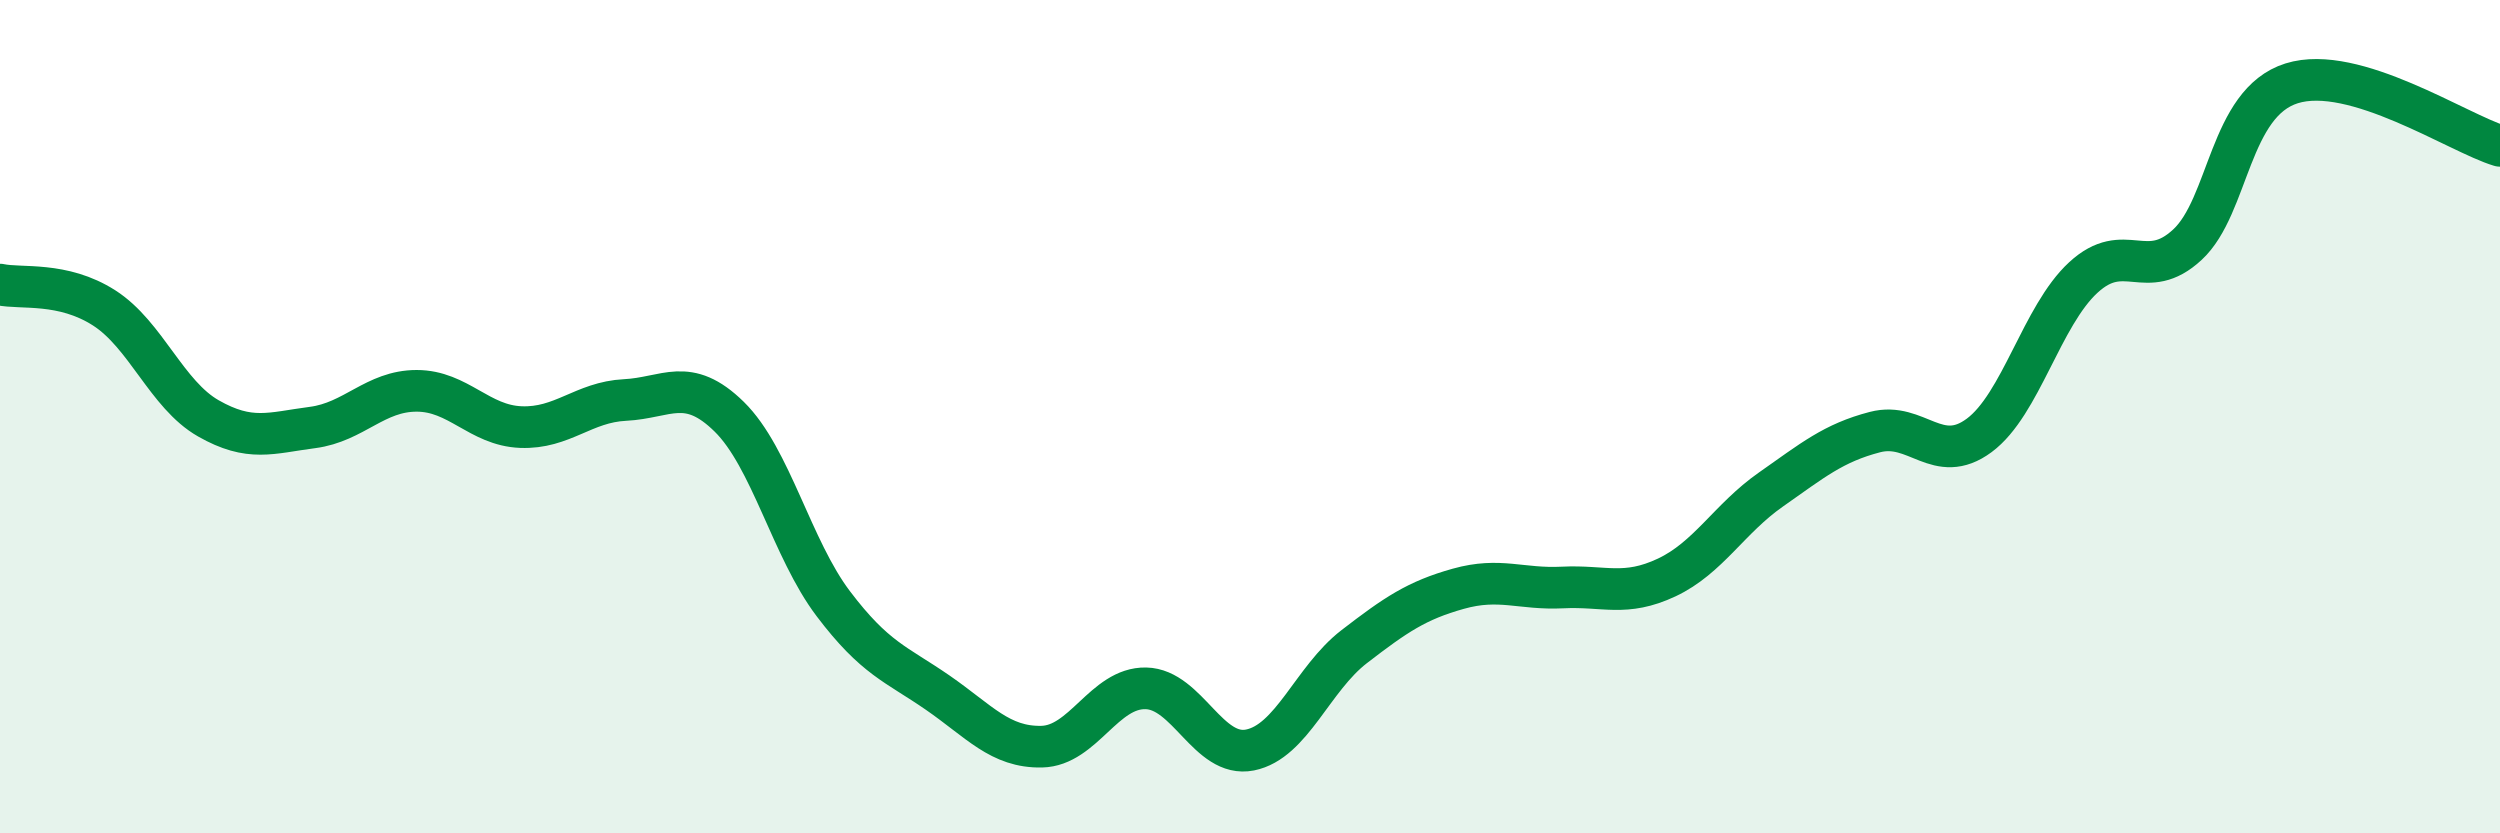 
    <svg width="60" height="20" viewBox="0 0 60 20" xmlns="http://www.w3.org/2000/svg">
      <path
        d="M 0,6.83 C 0.5,6.94 1.5,6.75 2.5,7.39 C 3.5,8.03 4,9.47 5,10.04 C 6,10.61 6.5,10.39 7.5,10.26 C 8.5,10.13 9,9.38 10,9.38 C 11,9.38 11.5,10.21 12.5,10.25 C 13.5,10.29 14,9.65 15,9.6 C 16,9.55 16.5,9.02 17.5,10 C 18.5,10.98 19,13.17 20,14.49 C 21,15.81 21.5,15.93 22.5,16.62 C 23.5,17.31 24,17.94 25,17.92 C 26,17.9 26.5,16.5 27.5,16.52 C 28.5,16.54 29,18.2 30,18 C 31,17.8 31.5,16.29 32.5,15.52 C 33.5,14.75 34,14.41 35,14.13 C 36,13.85 36.5,14.15 37.5,14.1 C 38.5,14.05 39,14.33 40,13.86 C 41,13.39 41.5,12.45 42.5,11.75 C 43.5,11.05 44,10.63 45,10.37 C 46,10.11 46.5,11.19 47.5,10.45 C 48.5,9.71 49,7.58 50,6.66 C 51,5.74 51.5,6.8 52.5,5.87 C 53.5,4.94 53.5,2.47 55,2 C 56.5,1.53 59,3.2 60,3.5L60 20L0 20Z"
        fill="#008740"
        opacity="0.1"
        stroke-linecap="round"
        stroke-linejoin="round"
      />
      <path
        d="M 0,6.83 C 0.5,6.94 1.5,6.75 2.5,7.39 C 3.5,8.03 4,9.47 5,10.04 C 6,10.61 6.5,10.39 7.5,10.26 C 8.5,10.13 9,9.38 10,9.38 C 11,9.38 11.5,10.21 12.5,10.25 C 13.5,10.29 14,9.65 15,9.6 C 16,9.55 16.5,9.02 17.5,10 C 18.5,10.98 19,13.17 20,14.49 C 21,15.81 21.5,15.93 22.5,16.62 C 23.5,17.31 24,17.94 25,17.92 C 26,17.9 26.5,16.5 27.5,16.52 C 28.5,16.54 29,18.2 30,18 C 31,17.8 31.5,16.29 32.5,15.52 C 33.5,14.75 34,14.41 35,14.13 C 36,13.85 36.5,14.15 37.5,14.1 C 38.5,14.05 39,14.33 40,13.86 C 41,13.39 41.5,12.45 42.5,11.75 C 43.5,11.05 44,10.63 45,10.37 C 46,10.11 46.5,11.19 47.5,10.45 C 48.5,9.71 49,7.58 50,6.66 C 51,5.74 51.5,6.8 52.5,5.87 C 53.5,4.94 53.5,2.47 55,2 C 56.5,1.53 59,3.2 60,3.5"
        stroke="#008740"
        stroke-width="1"
        fill="none"
        stroke-linecap="round"
        stroke-linejoin="round"
      />
    </svg>
  